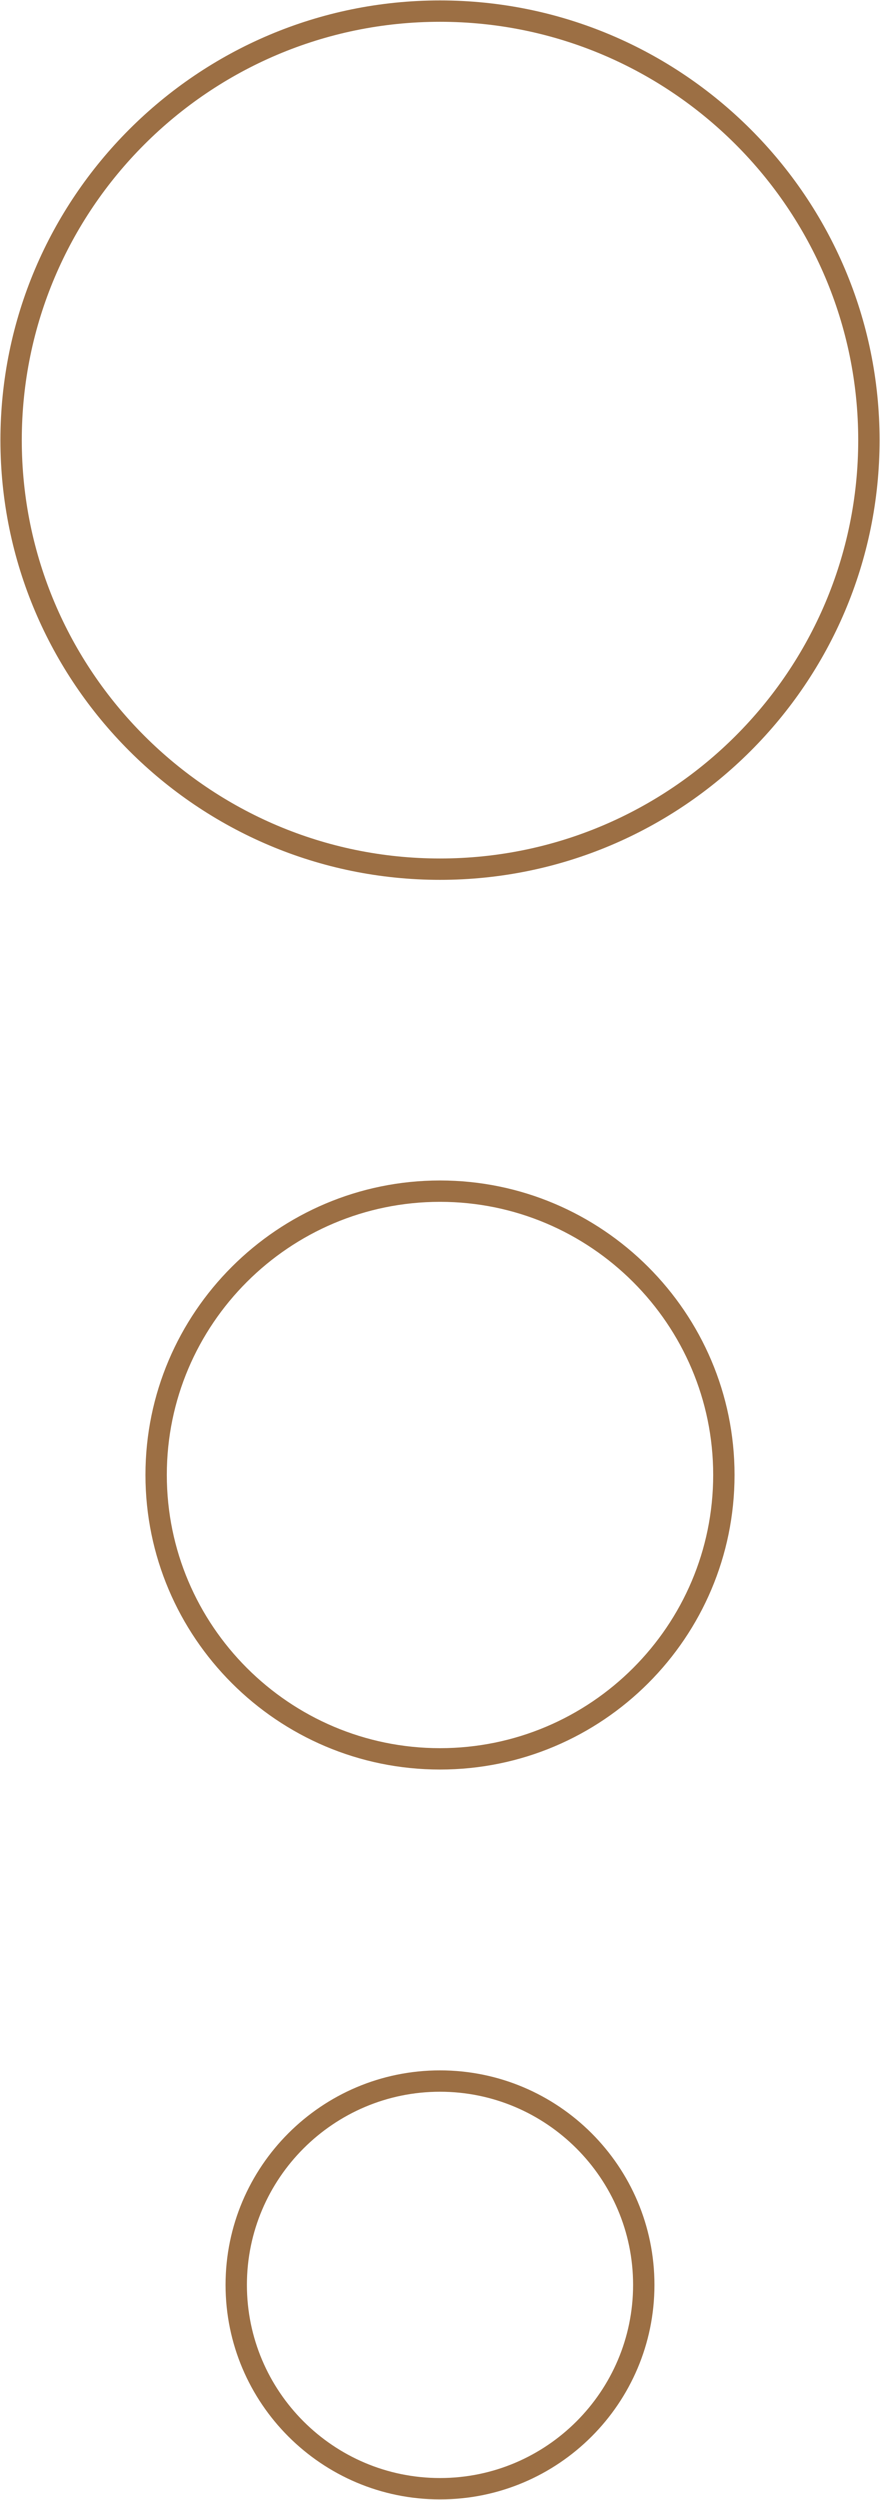 <?xml version="1.0" encoding="UTF-8" standalone="no"?><svg xmlns="http://www.w3.org/2000/svg" xmlns:xlink="http://www.w3.org/1999/xlink" fill="#000000" height="117" preserveAspectRatio="xMidYMid meet" version="1" viewBox="43.4 5.5 41.2 117.0" width="41.2" zoomAndPan="magnify"><g><g fill="#9c6f44" id="change1_1"><path d="M64,5.52c-11.35,0-20.58,9.23-20.58,20.58c0,11.35,9.23,20.58,20.58,20.58s20.58-9.23,20.58-20.58 C84.58,14.75,75.35,5.52,64,5.52z M64,45.68c-10.8,0-19.58-8.78-19.58-19.58S53.2,6.52,64,6.52S83.58,15.3,83.58,26.1 S74.8,45.68,64,45.68z" fill="inherit"/><path d="M64,60.75c-7.6,0-13.79,6.18-13.79,13.78c0,7.6,6.18,13.79,13.79,13.79s13.79-6.18,13.79-13.79 C77.79,66.94,71.6,60.75,64,60.75z M64,87.32c-7.05,0-12.79-5.74-12.79-12.79c0-7.05,5.74-12.78,12.79-12.78 s12.79,5.74,12.79,12.78C76.79,81.59,71.05,87.32,64,87.32z" fill="inherit"/><path d="M64,102.4c-5.54,0-10.04,4.5-10.04,10.04s4.5,10.04,10.04,10.04s10.04-4.5,10.04-10.04S69.54,102.4,64,102.4z M64,121.48c-4.99,0-9.04-4.06-9.04-9.04s4.06-9.04,9.04-9.04s9.04,4.06,9.04,9.04S68.99,121.48,64,121.48z" fill="inherit"/></g></g></svg>